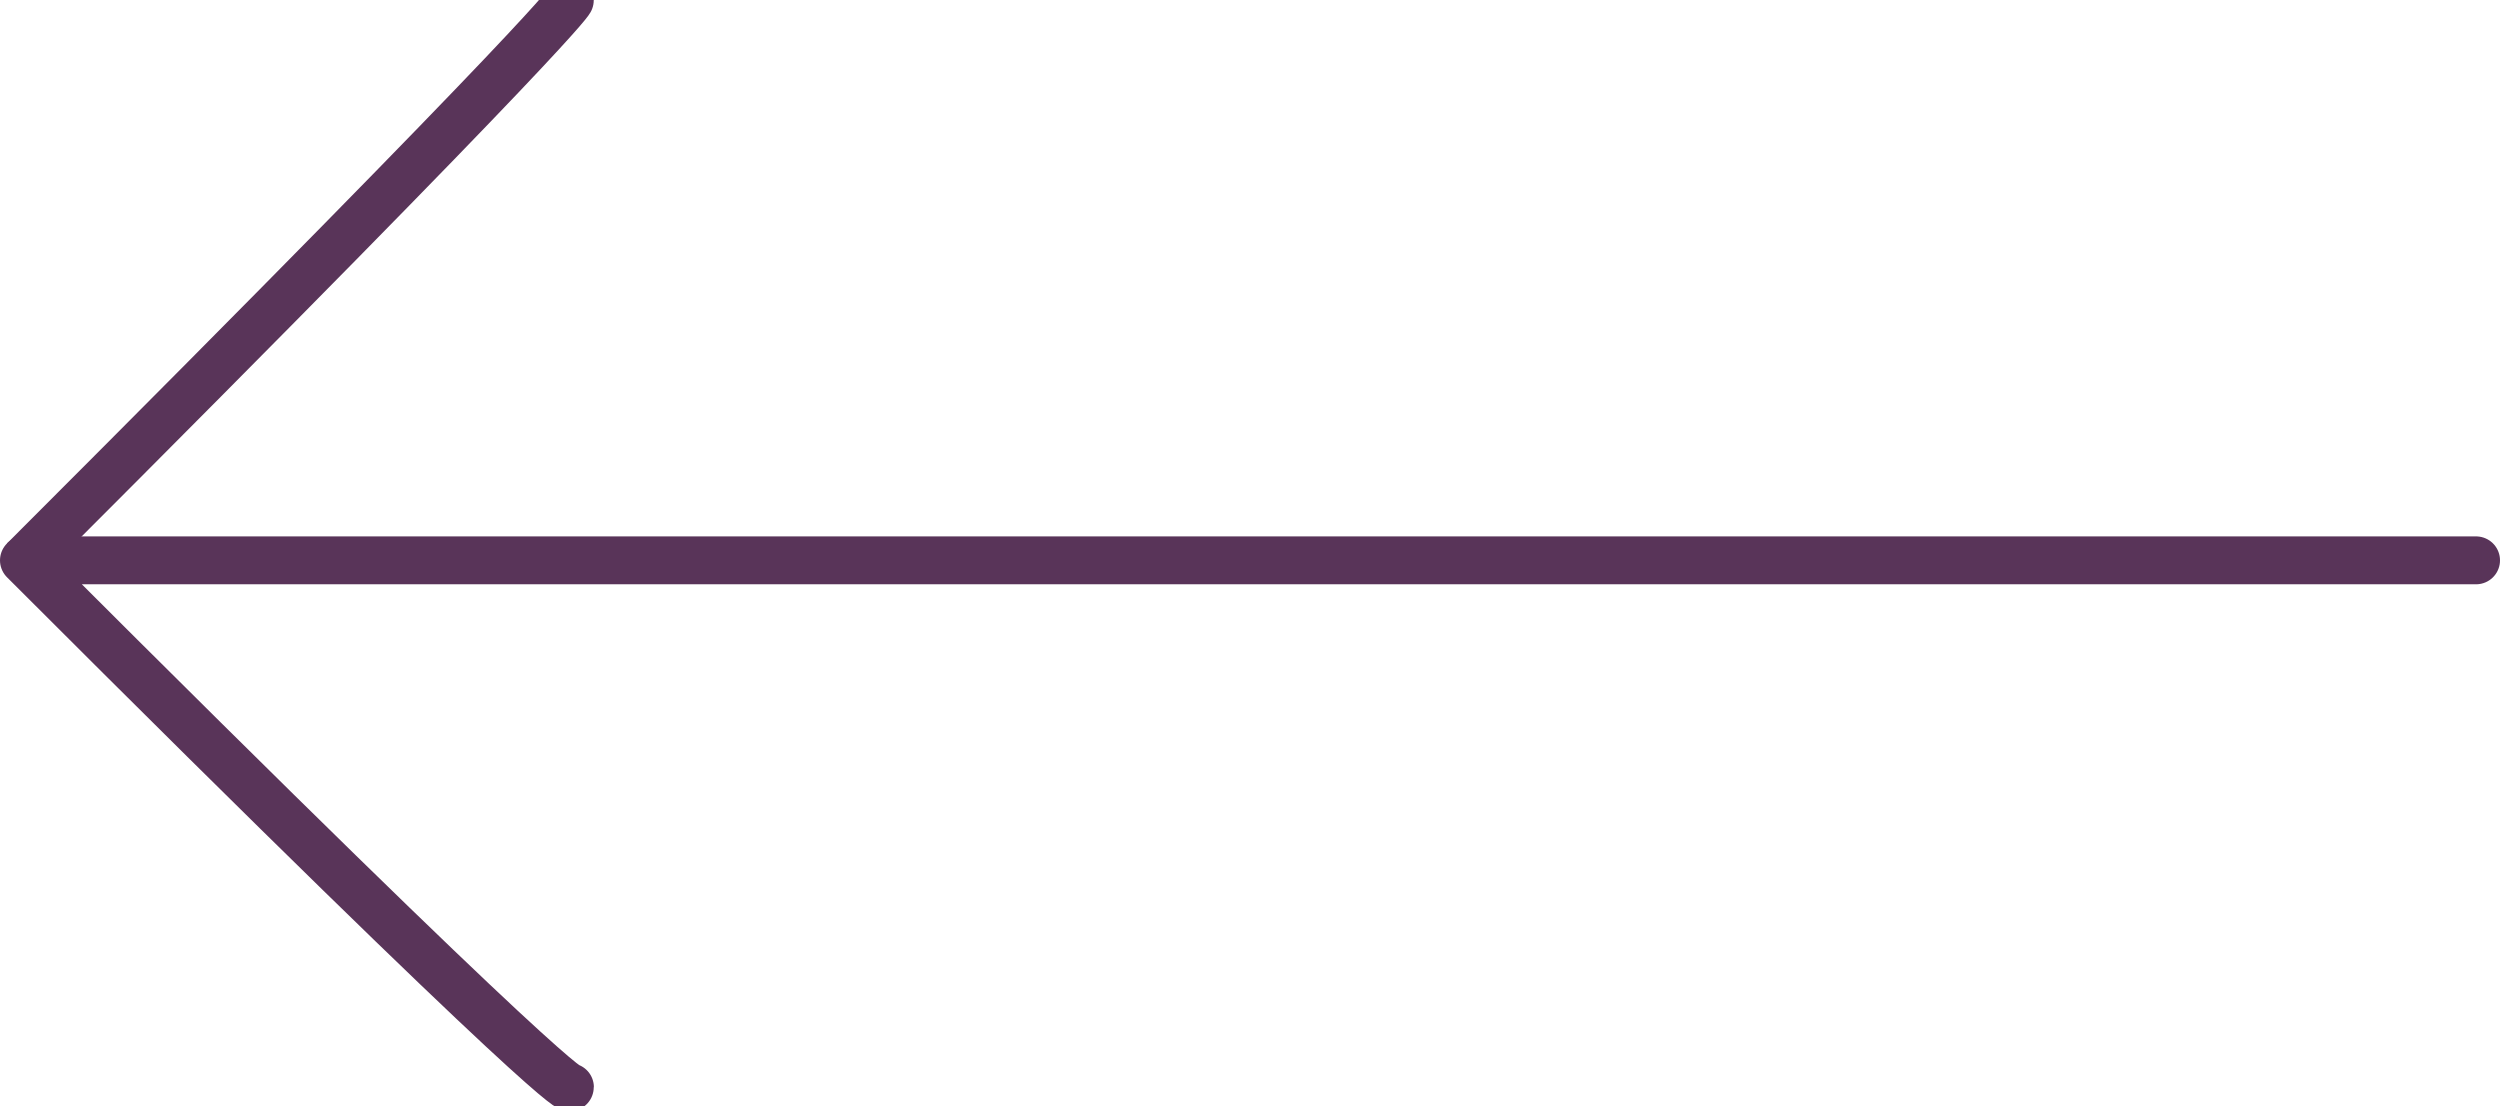 <svg xmlns="http://www.w3.org/2000/svg" width="52.2" height="23.1"><g fill="none" stroke="#593459" stroke-miterlimit="10"><path d="M51.7 11.7H.5c11.4 11.4 11.4 11 11.4 11" stroke-linecap="round" stroke-linejoin="round"/><path d="M.5 11.7C11.9.3 11.9 0 11.9 0"/></g></svg>